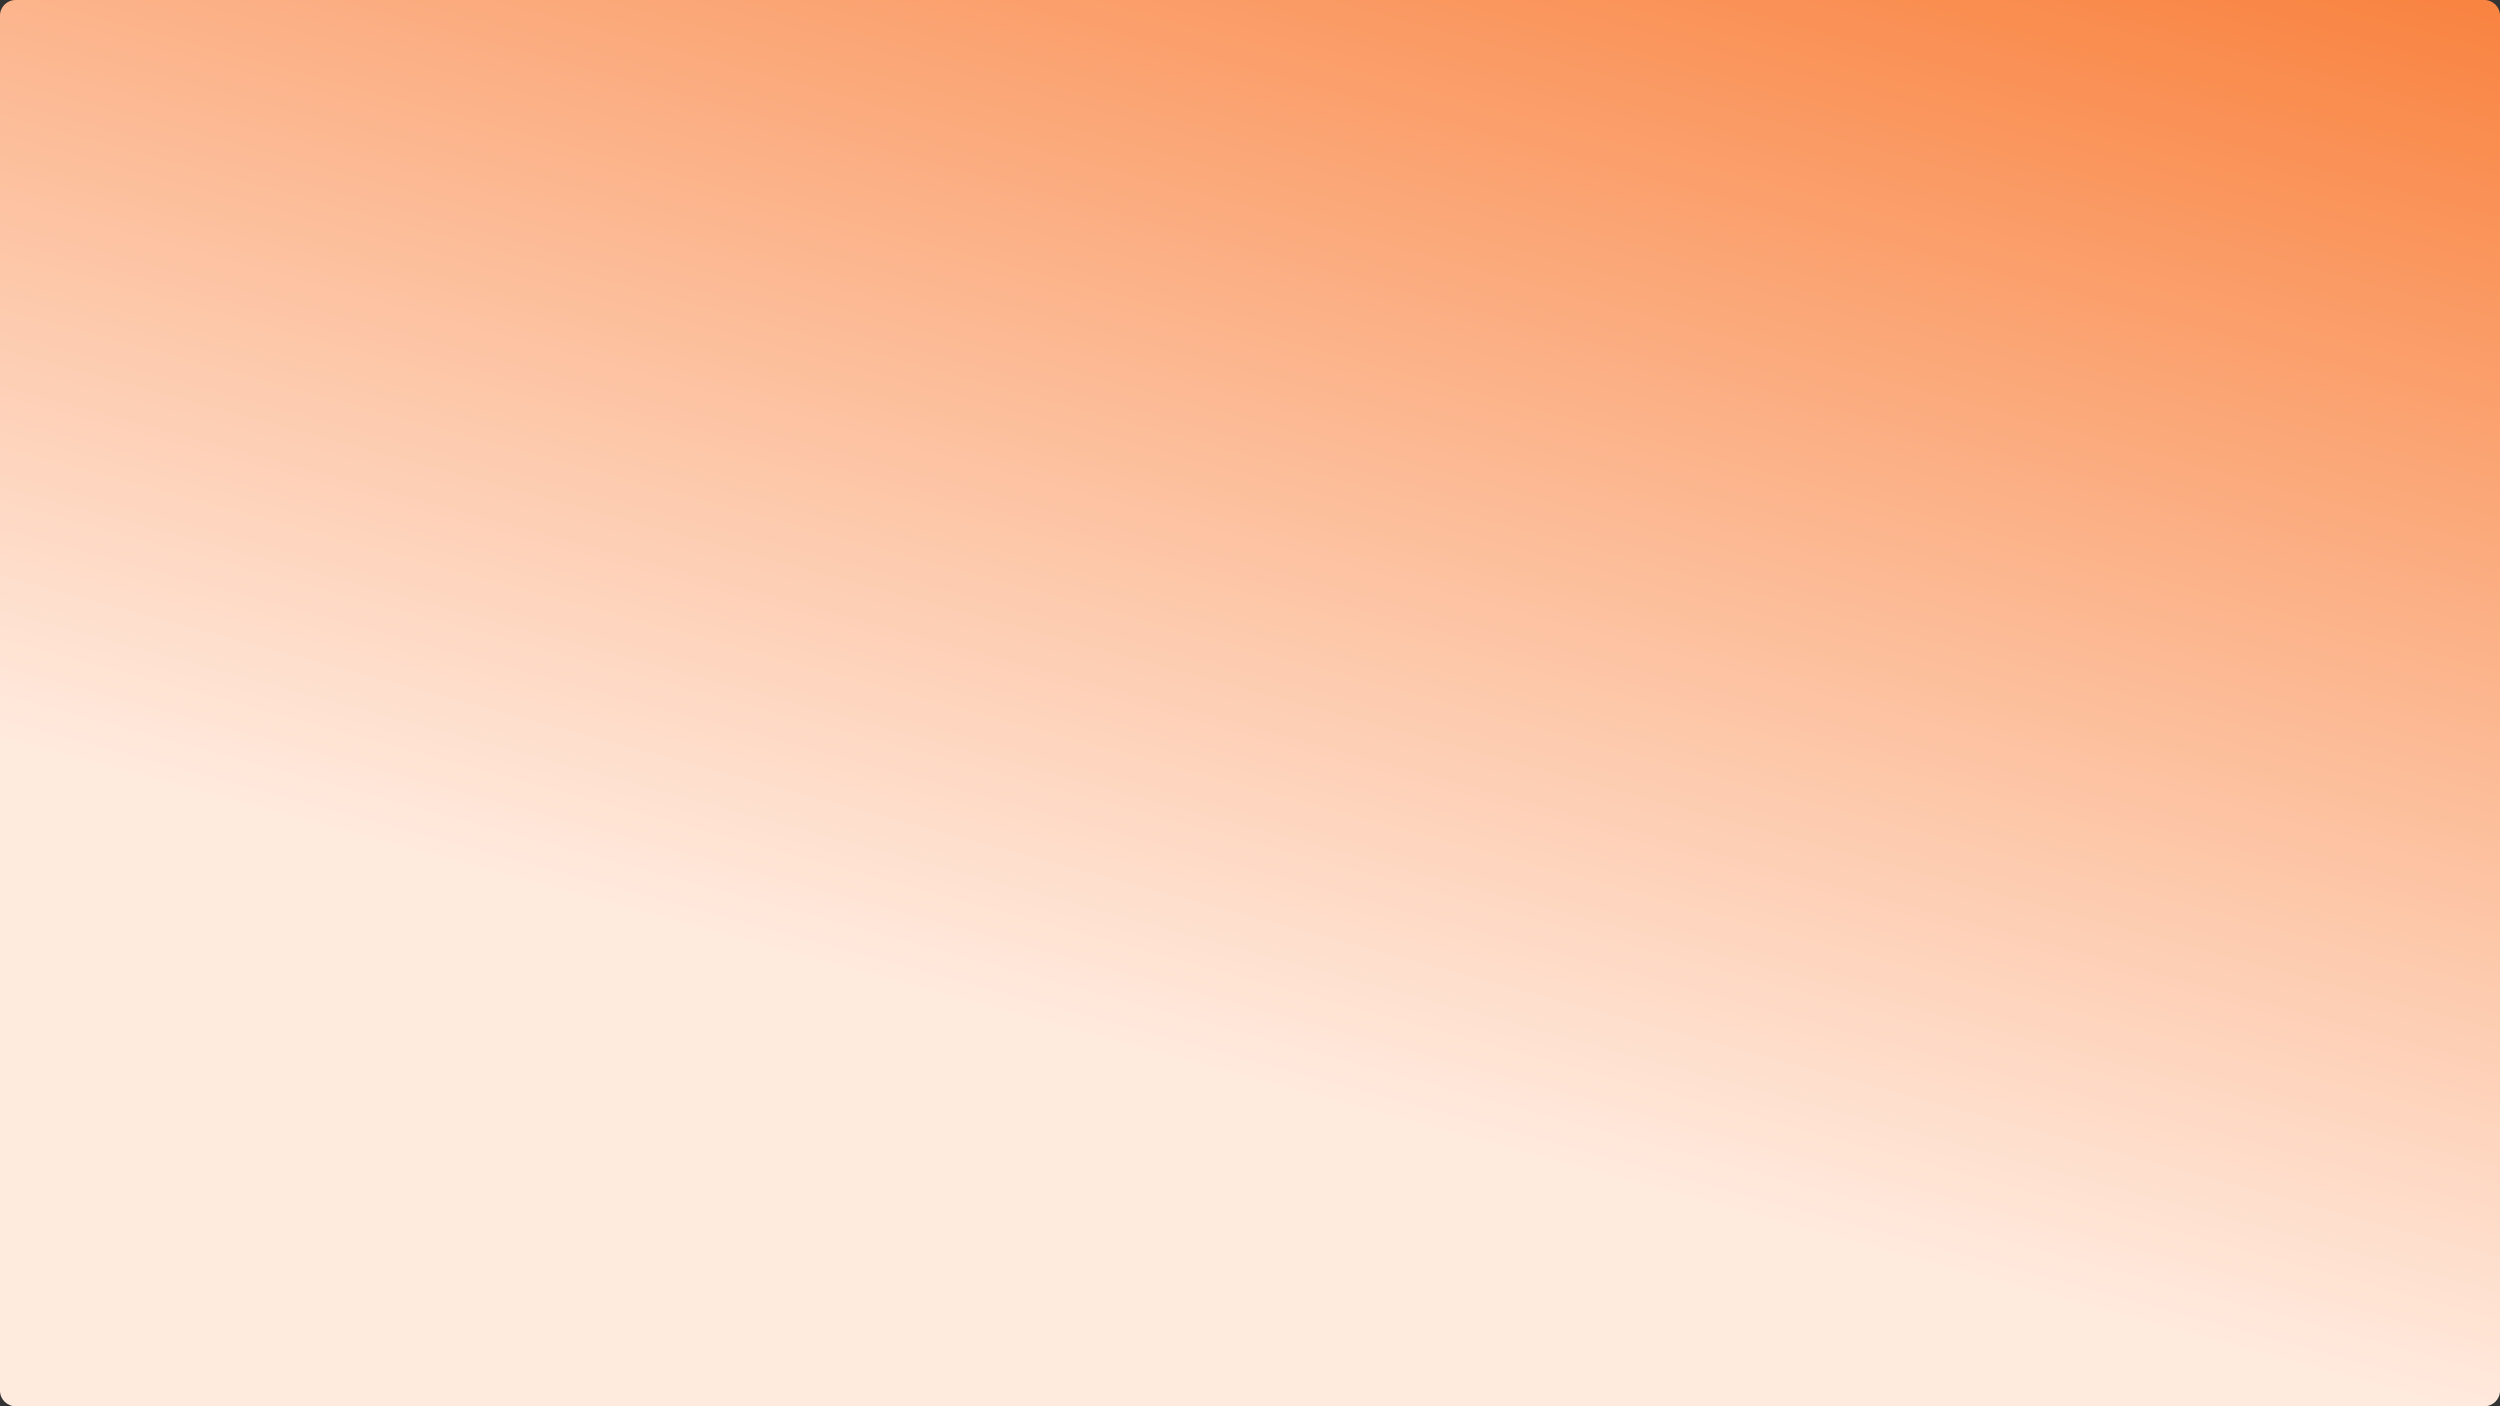 <svg width="1920" height="1080" viewBox="0 0 1920 1080" fill="none" xmlns="http://www.w3.org/2000/svg">
<rect x="0" y="0" width="1920" height="1080" fill="#333333" stroke="none"/>
<path d="M0 12C0 5.373 5.373 0 12 0H1908C1914.63 0 1920 5.373 1920 12V1068C1920 1074.63 1914.63 1080 1908 1080H12C5.373 1080 0 1074.63 0 1068V12Z" fill="url(#paint0_linear_12823_65834)"/>
<defs>
<linearGradient id="paint0_linear_12823_65834" x1="1859.43" y1="-162.705" x2="1545" y2="991.004" gradientUnits="userSpaceOnUse">
<stop offset="0.129" stop-color="#F98442"/>
<stop offset="1" stop-color="#FFEADE"/>
</linearGradient>
</defs>
</svg>
